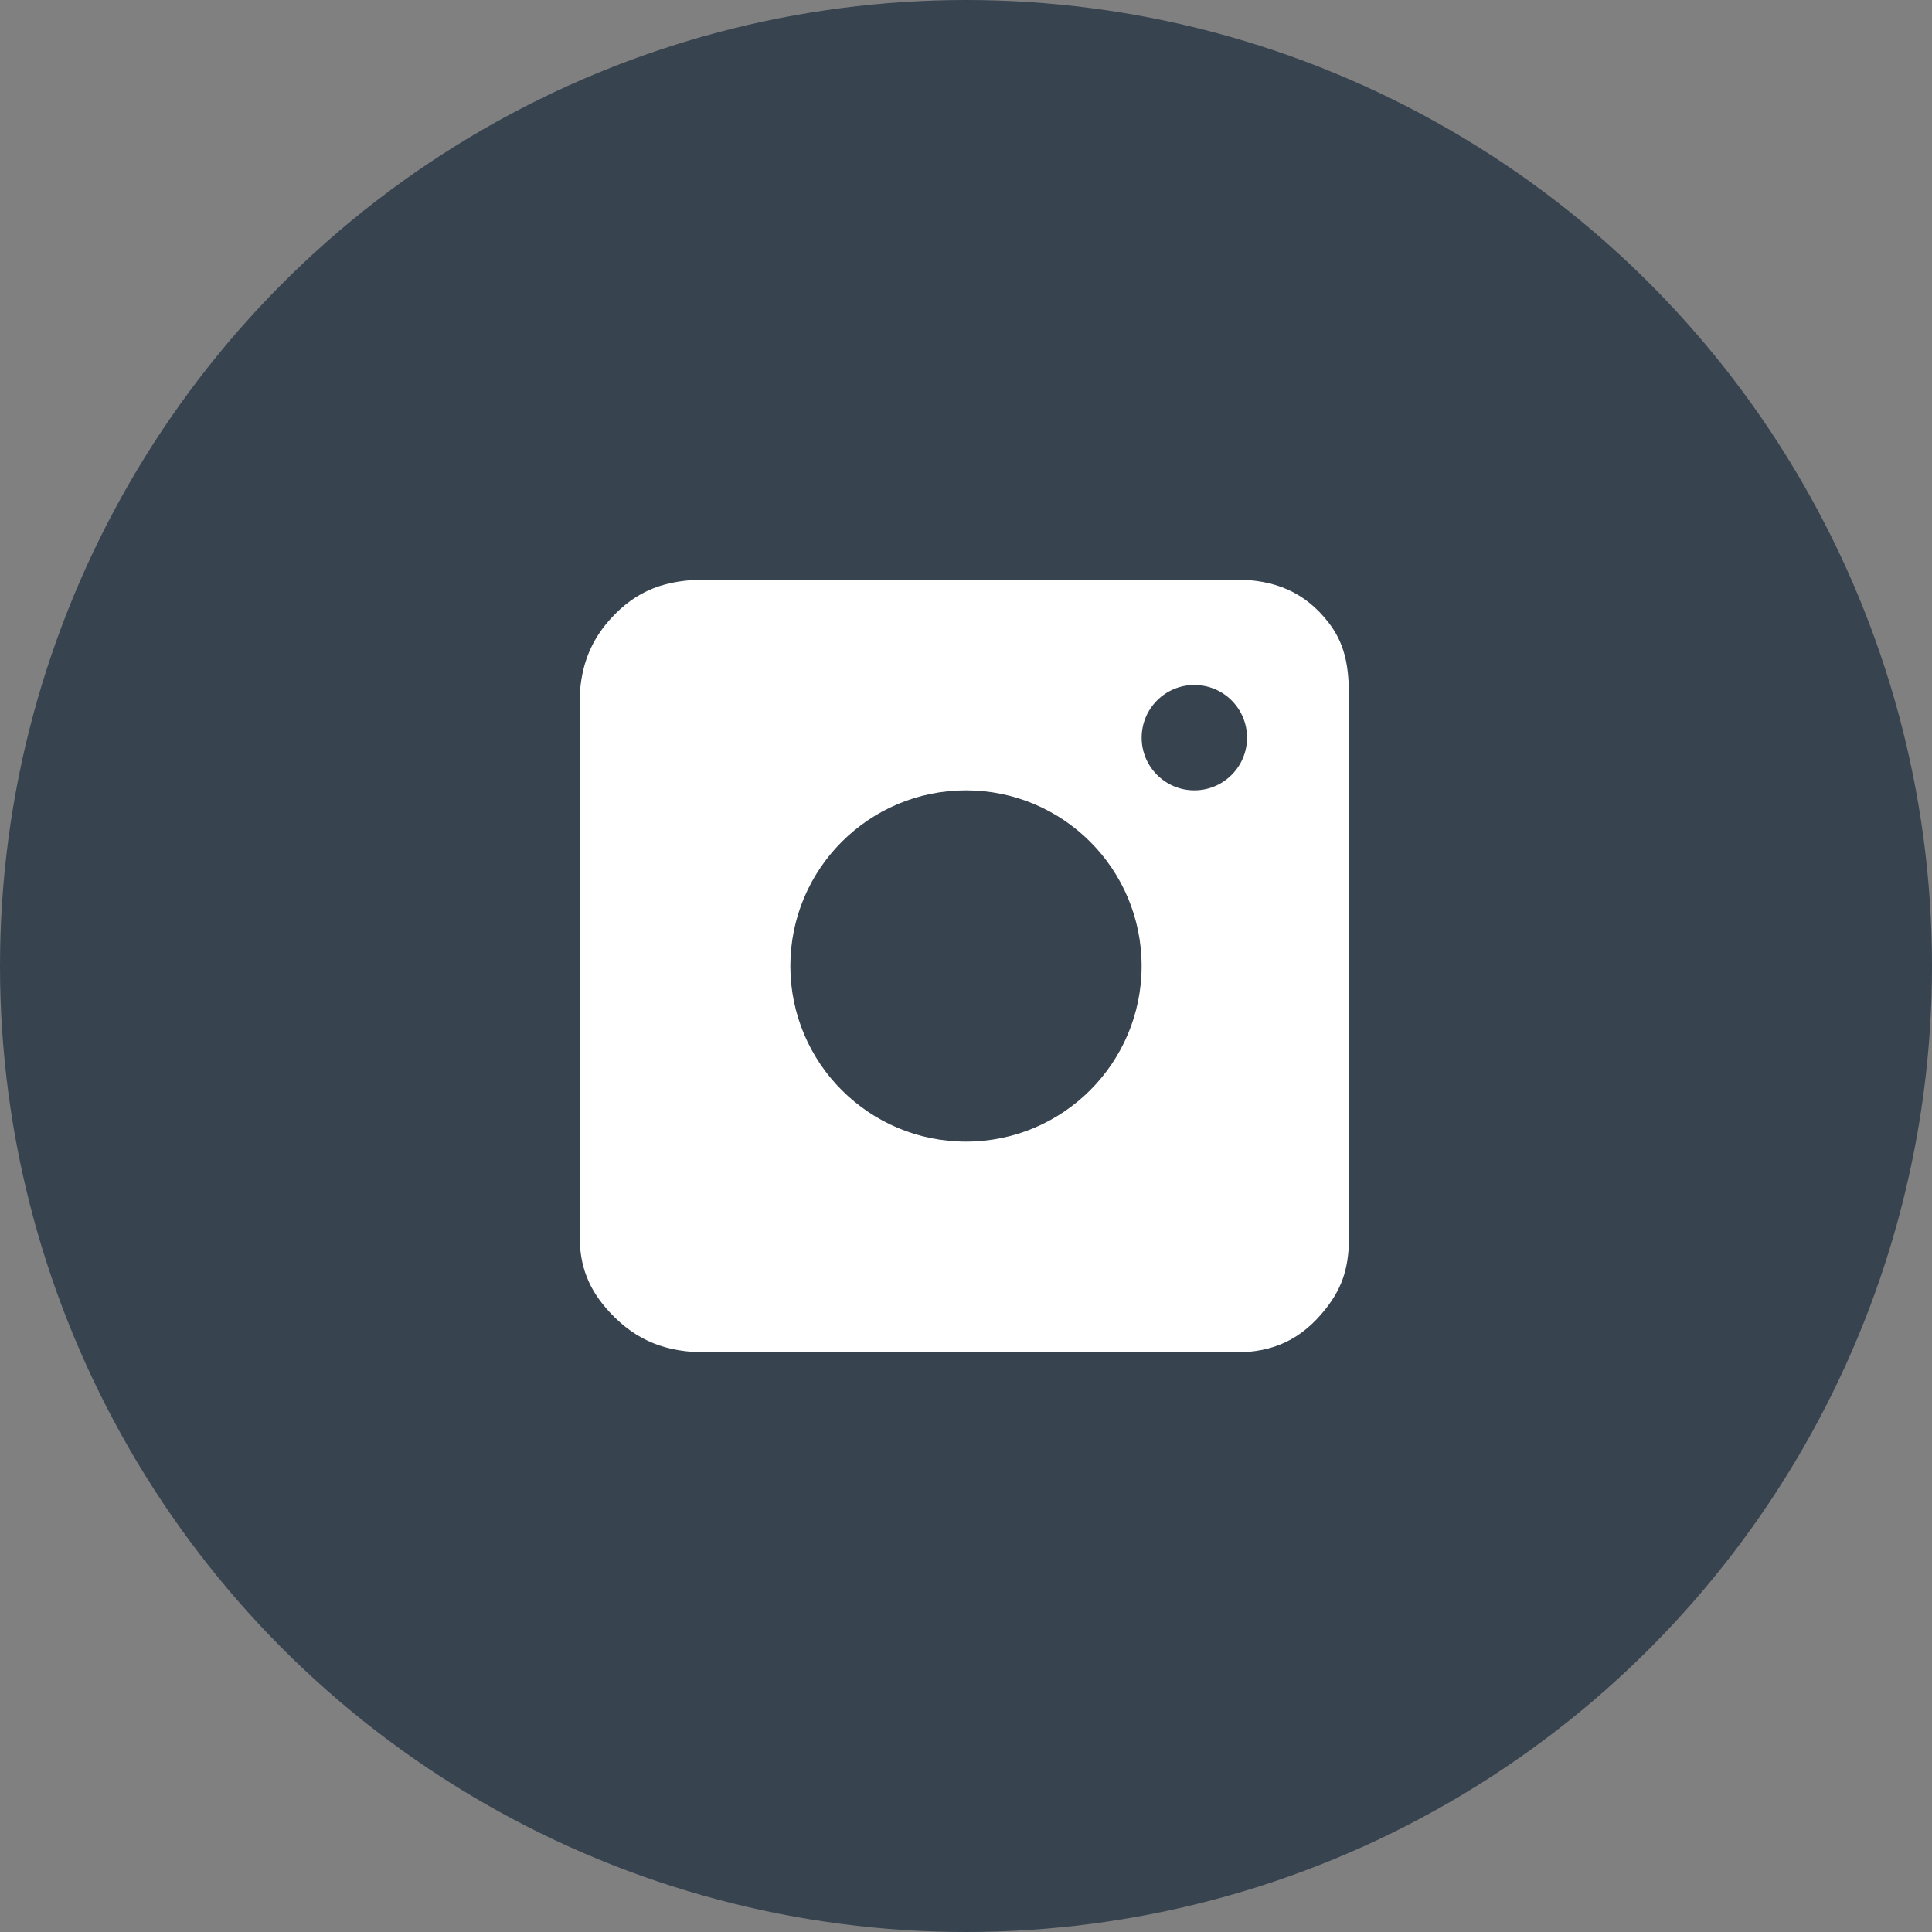 <?xml version="1.0" encoding="UTF-8"?> <svg xmlns="http://www.w3.org/2000/svg" width="60" height="60" viewBox="0 0 60 60" fill="none"><rect x="0" y="0" width="60" height="60" fill="#808080" stroke="none"/><circle cx="30" cy="30" r="30" fill="#374450"></circle><path d="M38.364 18C31.507 18 28.39 18 21.948 18C20.695 18 19.77 18.312 18.936 19.247C18.271 19.992 18 20.846 18 21.844C18 27.663 18 32.442 18 38.364C18 39.325 18.281 40.049 18.936 40.754C19.776 41.658 20.714 42 21.948 42H38.364C39.562 42 40.425 41.589 41.169 40.65C41.736 39.935 41.896 39.276 41.896 38.364V21.844C41.896 20.894 41.85 20.105 41.273 19.351C40.533 18.384 39.582 18 38.364 18Z" fill="white"></path><path d="M30 35.454C33.012 35.454 35.454 33.012 35.454 30C35.454 26.987 33.012 24.545 30 24.545C26.987 24.545 24.545 26.987 24.545 30C24.545 33.012 26.987 35.454 30 35.454Z" fill="#374450"></path><path d="M37.091 24.545C37.995 24.545 38.728 23.813 38.728 22.909C38.728 22.005 37.995 21.273 37.091 21.273C36.188 21.273 35.455 22.005 35.455 22.909C35.455 23.813 36.188 24.545 37.091 24.545Z" fill="#374450"></path></svg> 
